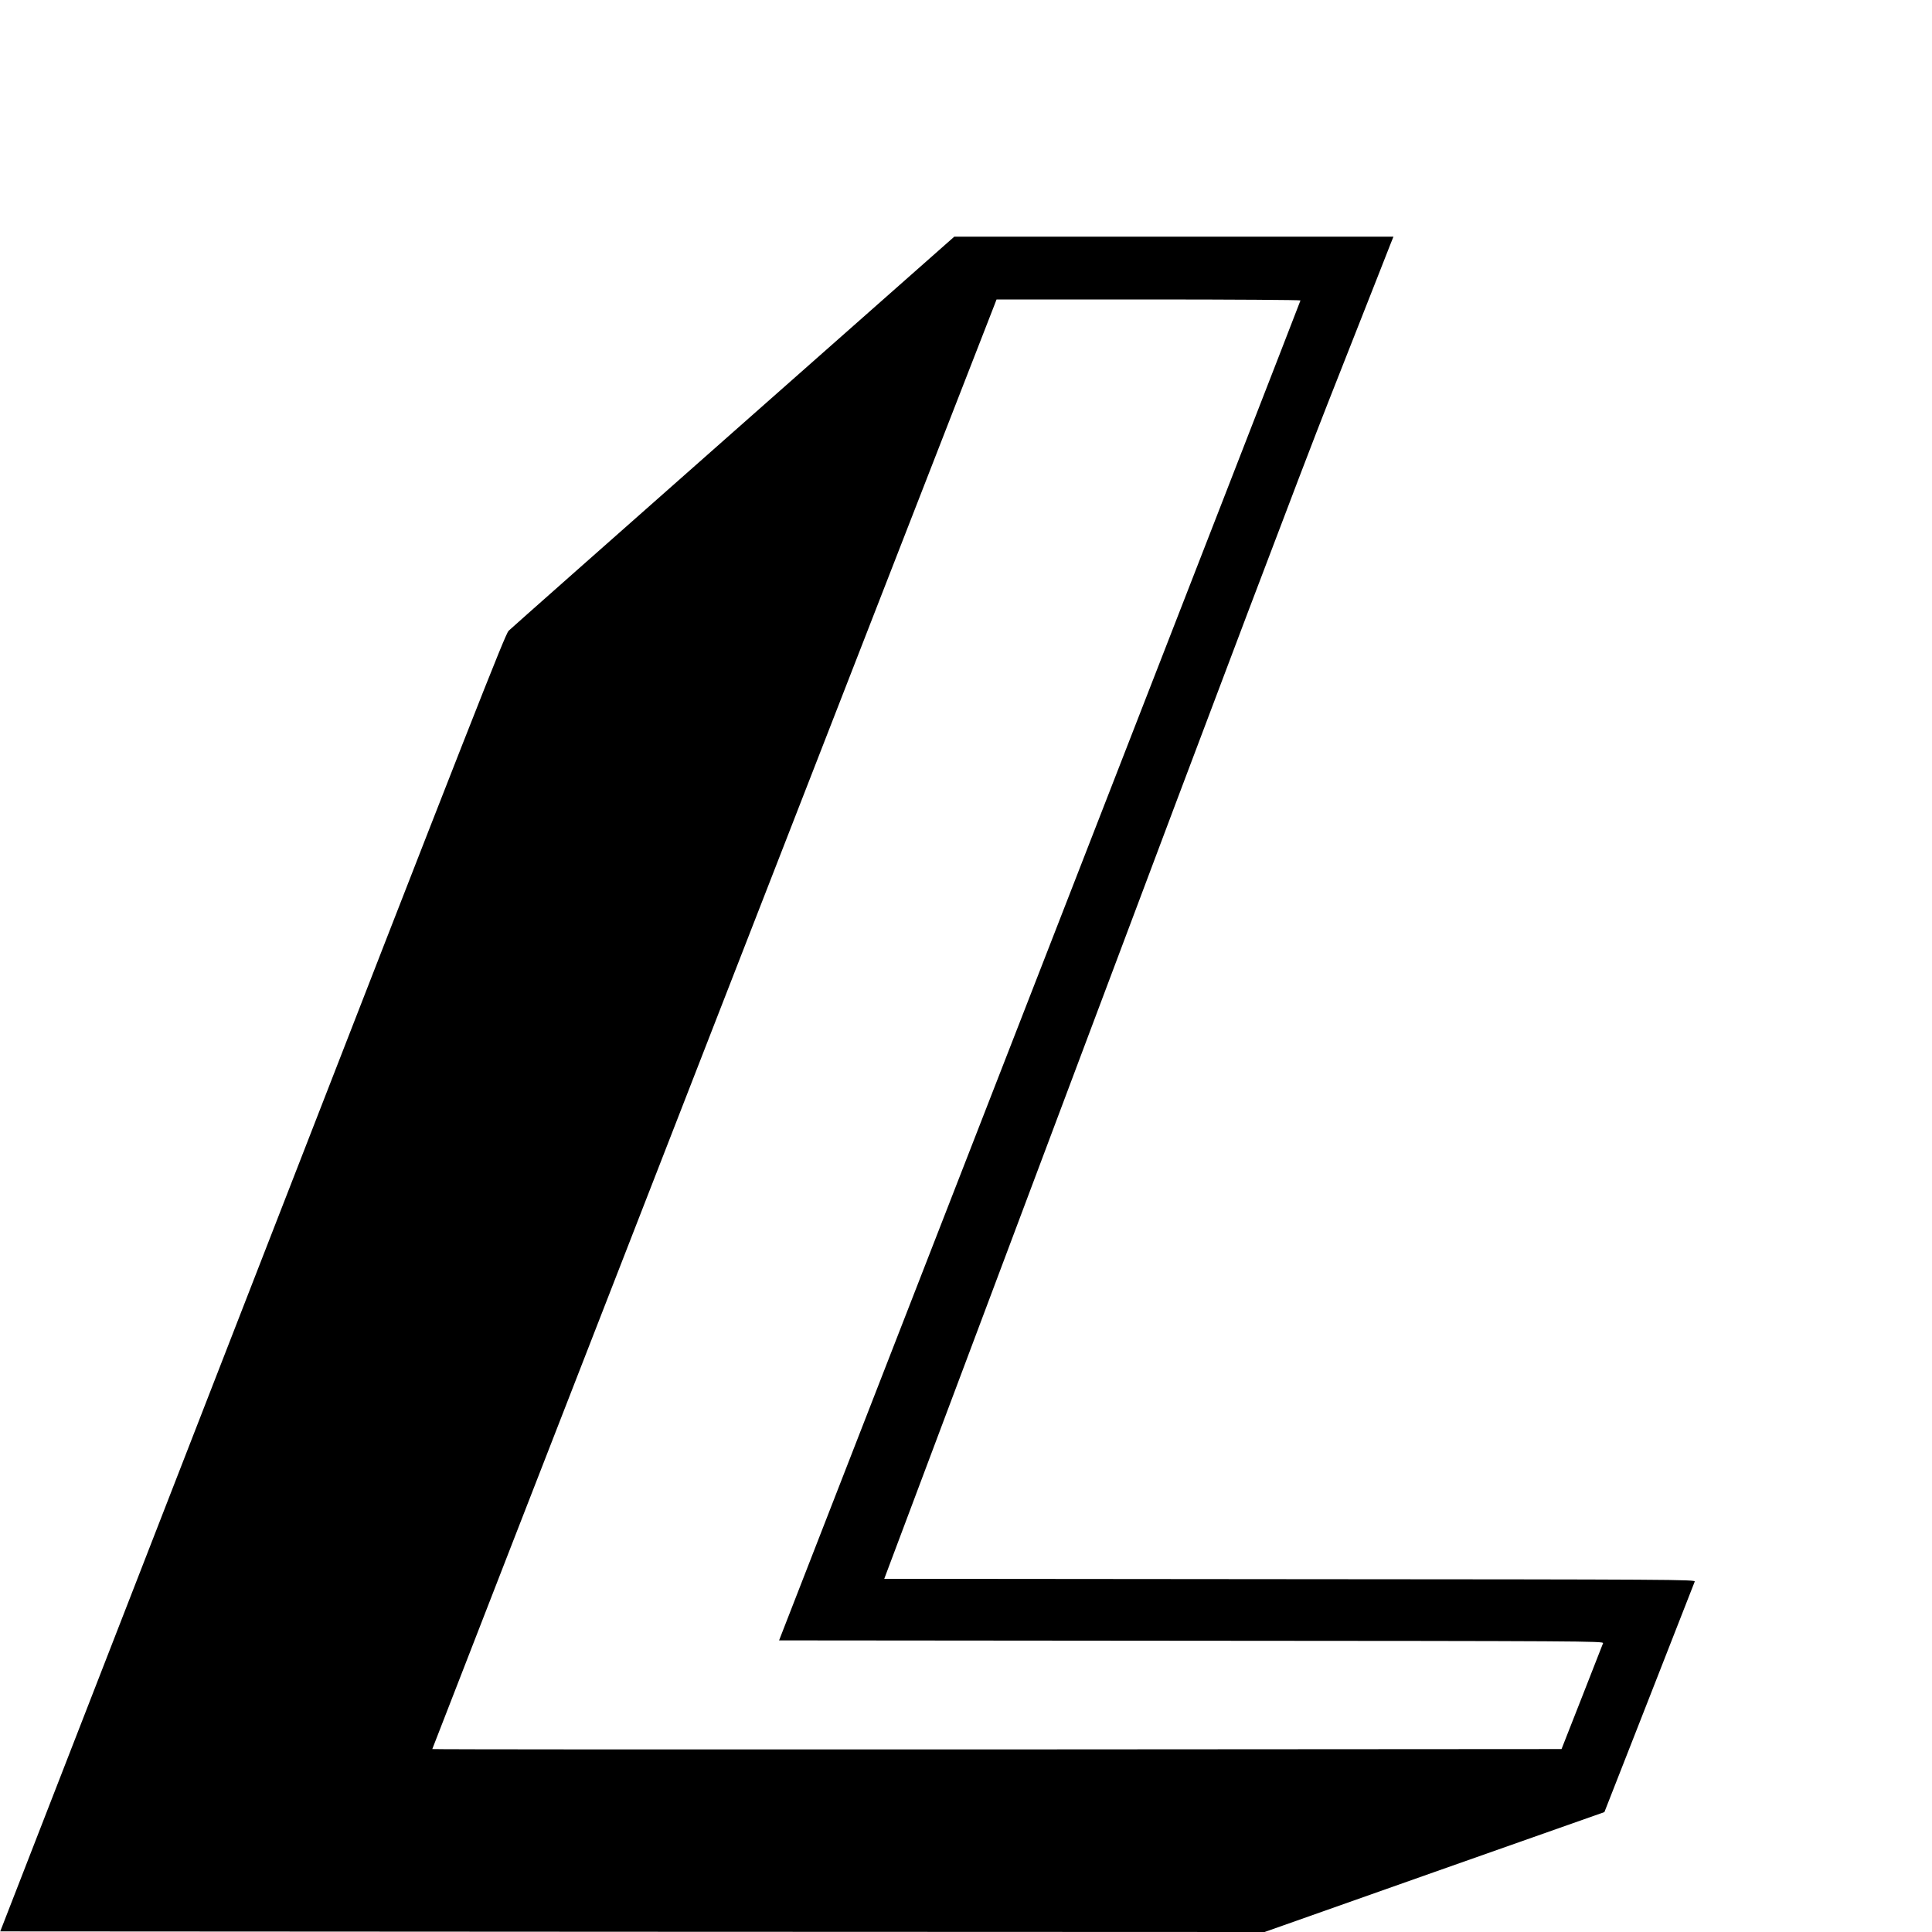 <?xml version="1.0" standalone="no"?>
<!DOCTYPE svg PUBLIC "-//W3C//DTD SVG 20010904//EN"
 "http://www.w3.org/TR/2001/REC-SVG-20010904/DTD/svg10.dtd">
<svg version="1.0" xmlns="http://www.w3.org/2000/svg"
 width="16pt" height="16pt" viewBox="0 0 16 16"
 preserveAspectRatio="xMidYMid meet">
<g transform="translate(0,16) scale(0.001,-0.001)"
fill="#000000" stroke="none">
<path d="M6074 12424 c-1006 -889 -1844 -1630 -1862 -1648 -28 -28 -297 -711
-2121 -5401 l-2089 -5370 5236 -3 5235 -2 1407 497 1407 496 371 946 c204 520
374 954 377 963 7 17 -159 18 -3353 20 l-3359 3 1687 4490 c1056 2812 1800
4776 1990 5255 166 421 346 878 400 1015 54 138 107 274 119 303 l21 52 -1819
0 -1818 0 -1829 -1616z m4696 1088 c0 -4 -972 -2503 -2159 -5552 l-2159 -5545
3415 -3 c3252 -2 3414 -3 3409 -20 -3 -9 -82 -211 -175 -447 l-169 -430 -4676
-3 c-2572 -1 -4676 0 -4676 3 0 2 1042 2681 2316 5952 1274 3271 2325 5972
2337 6001 l20 52 1258 0 c693 0 1259 -4 1259 -8z"/>
</g>
</svg>
